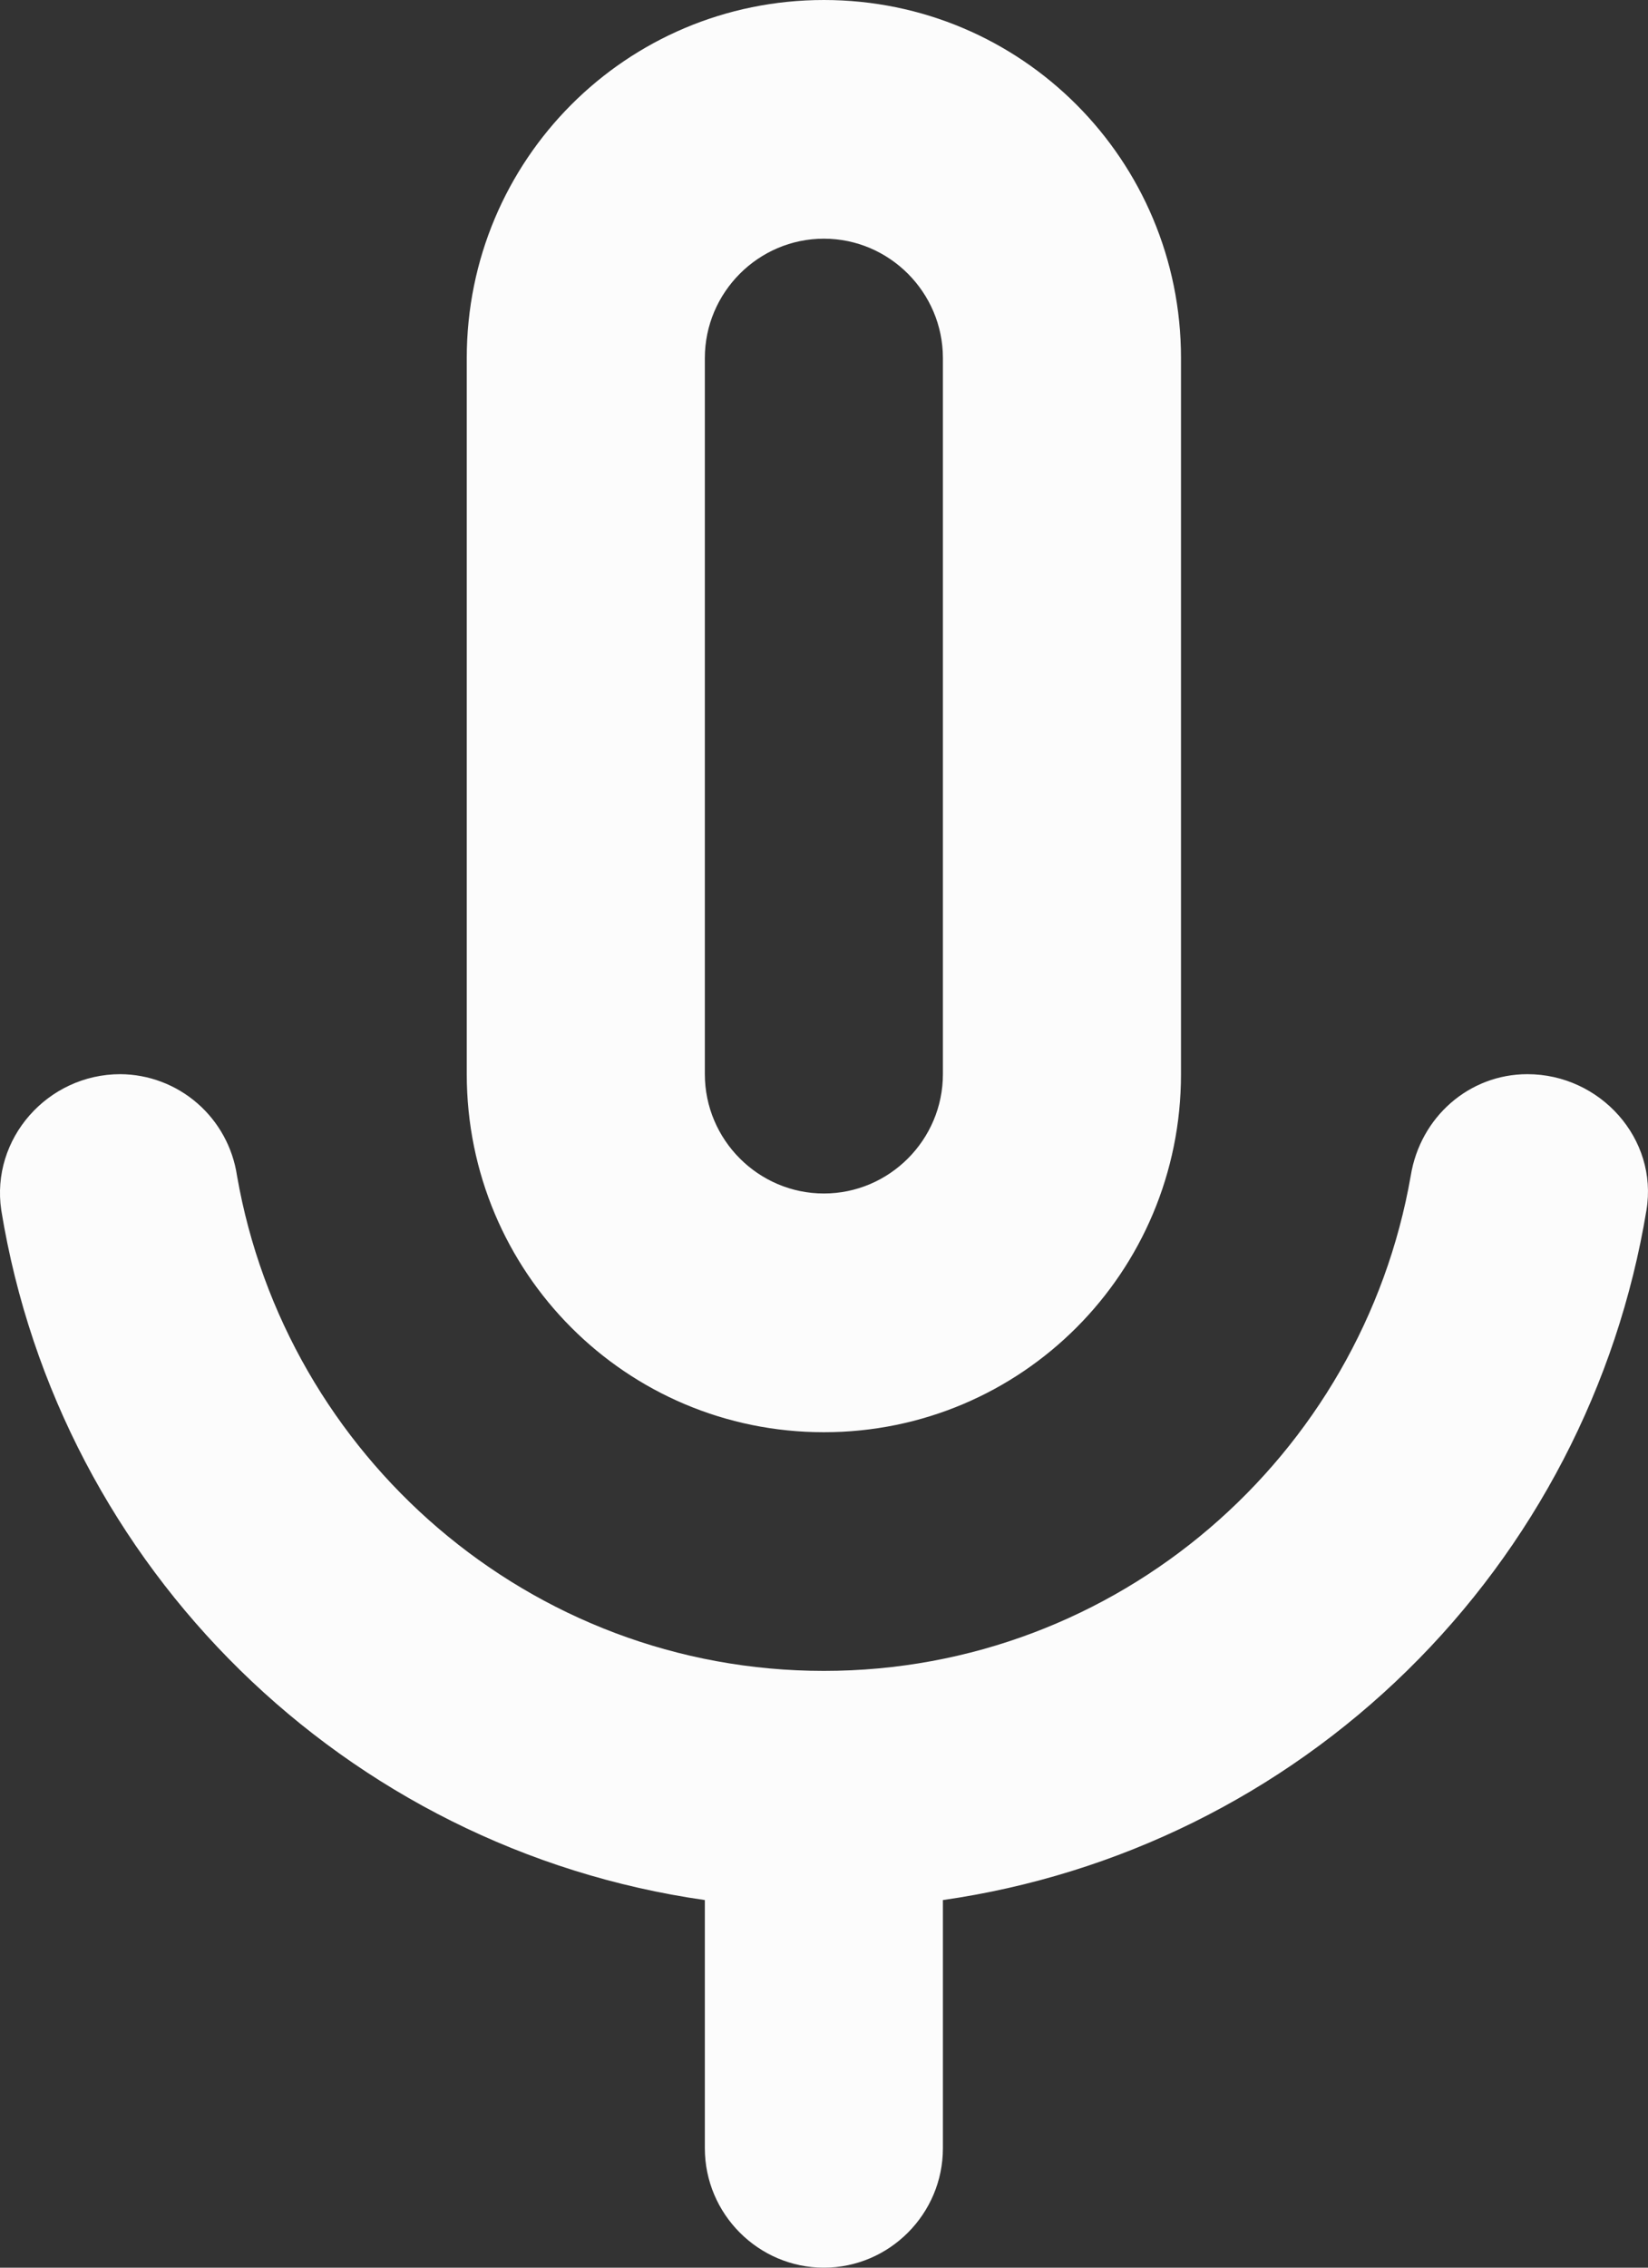 <svg width="40" height="55" viewBox="0 0 40 55" fill="none" xmlns="http://www.w3.org/2000/svg">
<rect x="0" y="0" width="40" height="55" fill="#333333" stroke="none"/>
<path d="M19.997 34.737C24.793 34.737 28.665 30.858 28.665 26.053V8.684C28.665 3.879 24.793 0 19.997 0C15.201 0 11.329 3.879 11.329 8.684V26.053C11.329 30.858 15.201 34.737 19.997 34.737ZM17.108 8.684C17.108 7.092 18.408 5.789 19.997 5.789C21.586 5.789 22.886 7.092 22.886 8.684V26.053C22.886 27.645 21.586 28.947 19.997 28.947C18.408 28.947 17.108 27.645 17.108 26.053V8.684ZM37.073 26.053C35.657 26.053 34.473 27.095 34.242 28.513C33.057 35.316 27.134 40.526 19.997 40.526C12.86 40.526 6.937 35.316 5.752 28.513C5.65 27.832 5.309 27.21 4.79 26.759C4.271 26.308 3.608 26.057 2.921 26.053C1.158 26.053 -0.229 27.616 0.031 29.353C1.447 38.037 8.382 44.84 17.108 46.084V52.105C17.108 53.697 18.408 55 19.997 55C21.586 55 22.886 53.697 22.886 52.105V46.084C27.138 45.476 31.086 43.526 34.156 40.517C37.227 37.508 39.261 33.598 39.962 29.353C40.251 27.616 38.836 26.053 37.073 26.053Z" fill="#FCFCFC"/>
</svg>
